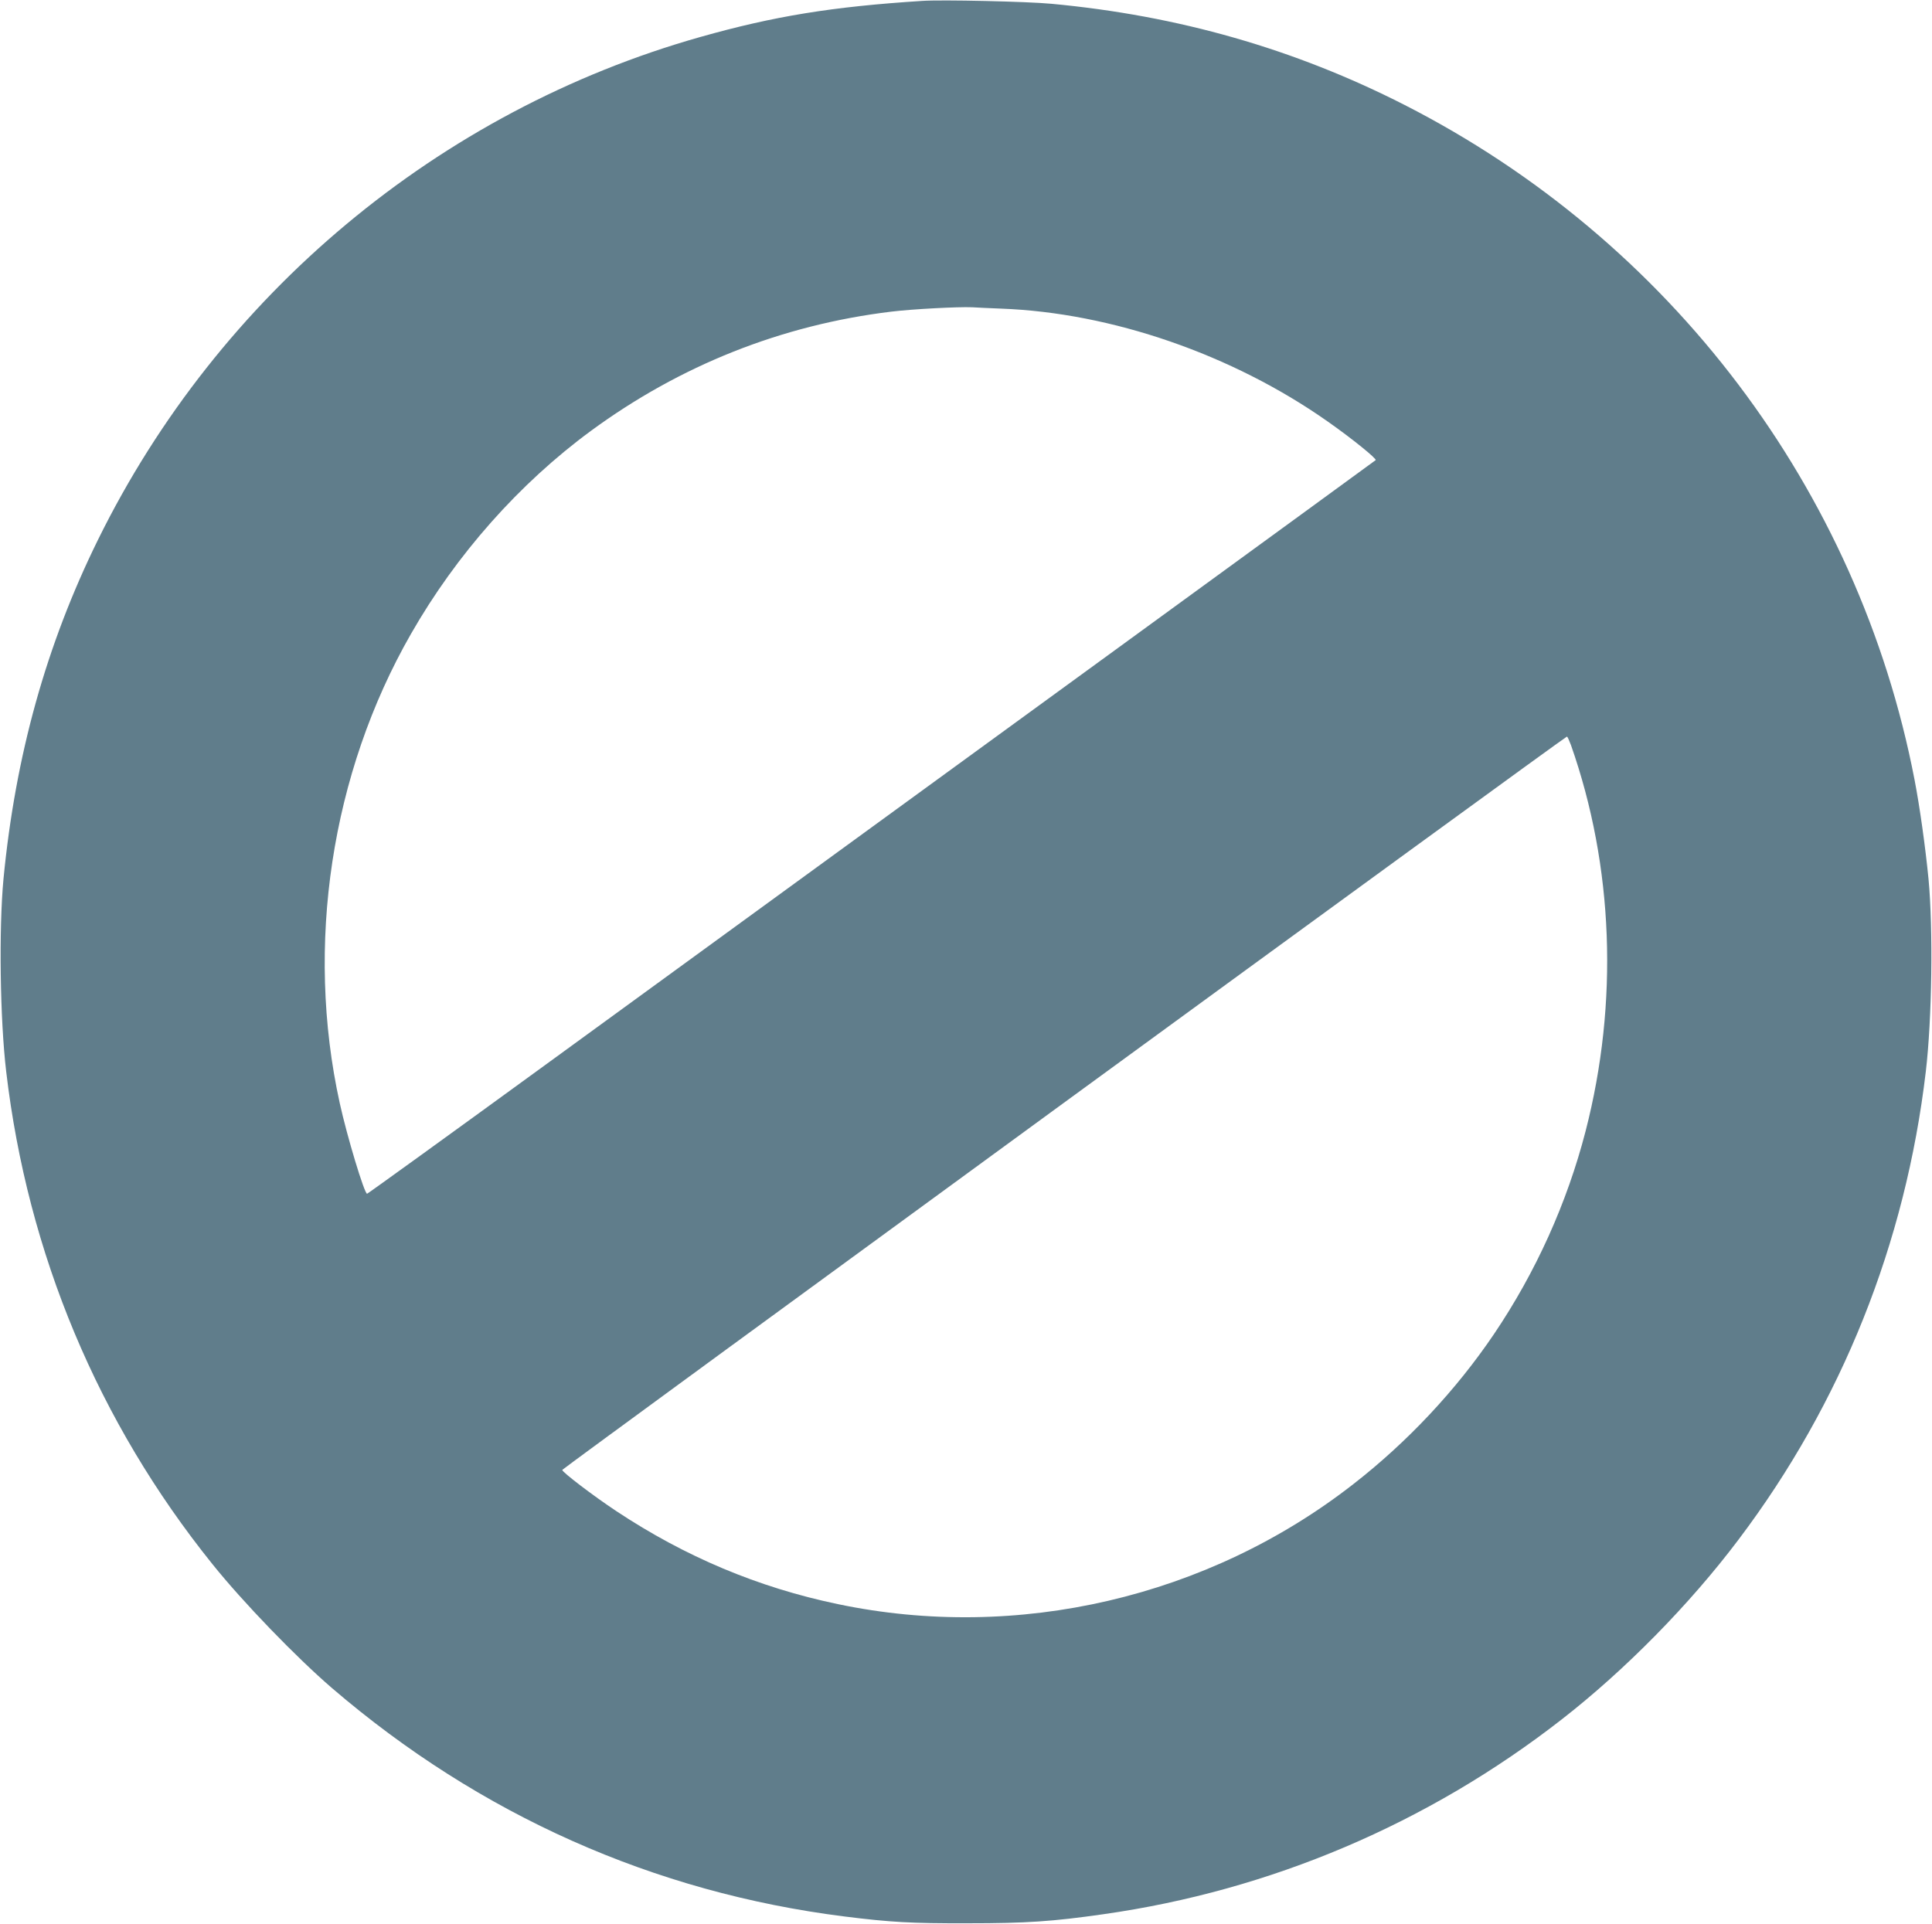 <?xml version="1.0" standalone="no"?>
<!DOCTYPE svg PUBLIC "-//W3C//DTD SVG 20010904//EN"
 "http://www.w3.org/TR/2001/REC-SVG-20010904/DTD/svg10.dtd">
<svg version="1.0" xmlns="http://www.w3.org/2000/svg"
 width="1280pt" height="1275pt" viewBox="0 0 1280 1275"
 preserveAspectRatio="xMidYMid meet">
<g transform="translate(0,1275) scale(0.1,-0.1)"
fill="#607d8b" stroke="none">
<path d="M6110 12744 c-596 -38 -982 -101 -1470 -239 -1731 -489 -3191 -1708
-3990 -3330 -344 -698 -548 -1432 -627 -2250 -31 -331 -23 -928 18 -1275 142
-1207 609 -2323 1367 -3265 203 -253 555 -617 792 -821 979 -840 2132 -1354
3395 -1513 303 -38 442 -46 815 -45 391 0 565 12 900 60 1108 157 2152 601
3037 1291 420 327 847 761 1171 1191 684 906 1107 1964 1241 3102 41 347 49
944 18 1275 -21 214 -58 479 -93 660 -371 1922 -1618 3572 -3379 4470 -728
371 -1499 592 -2340 670 -158 15 -727 28 -855 19z m523 -2039 c731 -27 1532
-304 2162 -747 160 -112 329 -249 319 -257 -9 -8 -2869 -2091 -5476 -3989
-659 -480 -1202 -872 -1206 -872 -18 0 -133 381 -181 600 -230 1045 -58 2185
472 3110 300 525 716 995 1192 1345 591 434 1263 702 1990 790 139 17 444 33
535 29 30 -2 117 -6 193 -9z m3775 -2892 c282 -801 317 -1705 97 -2558 -123
-476 -330 -935 -607 -1345 -251 -371 -574 -716 -933 -995 -962 -750 -2225
-1044 -3415 -794 -527 110 -1011 314 -1465 615 -154 102 -360 259 -360 274 0
8 6642 4858 6656 4859 4 1 15 -25 27 -56z"/>
</g>
</svg>
